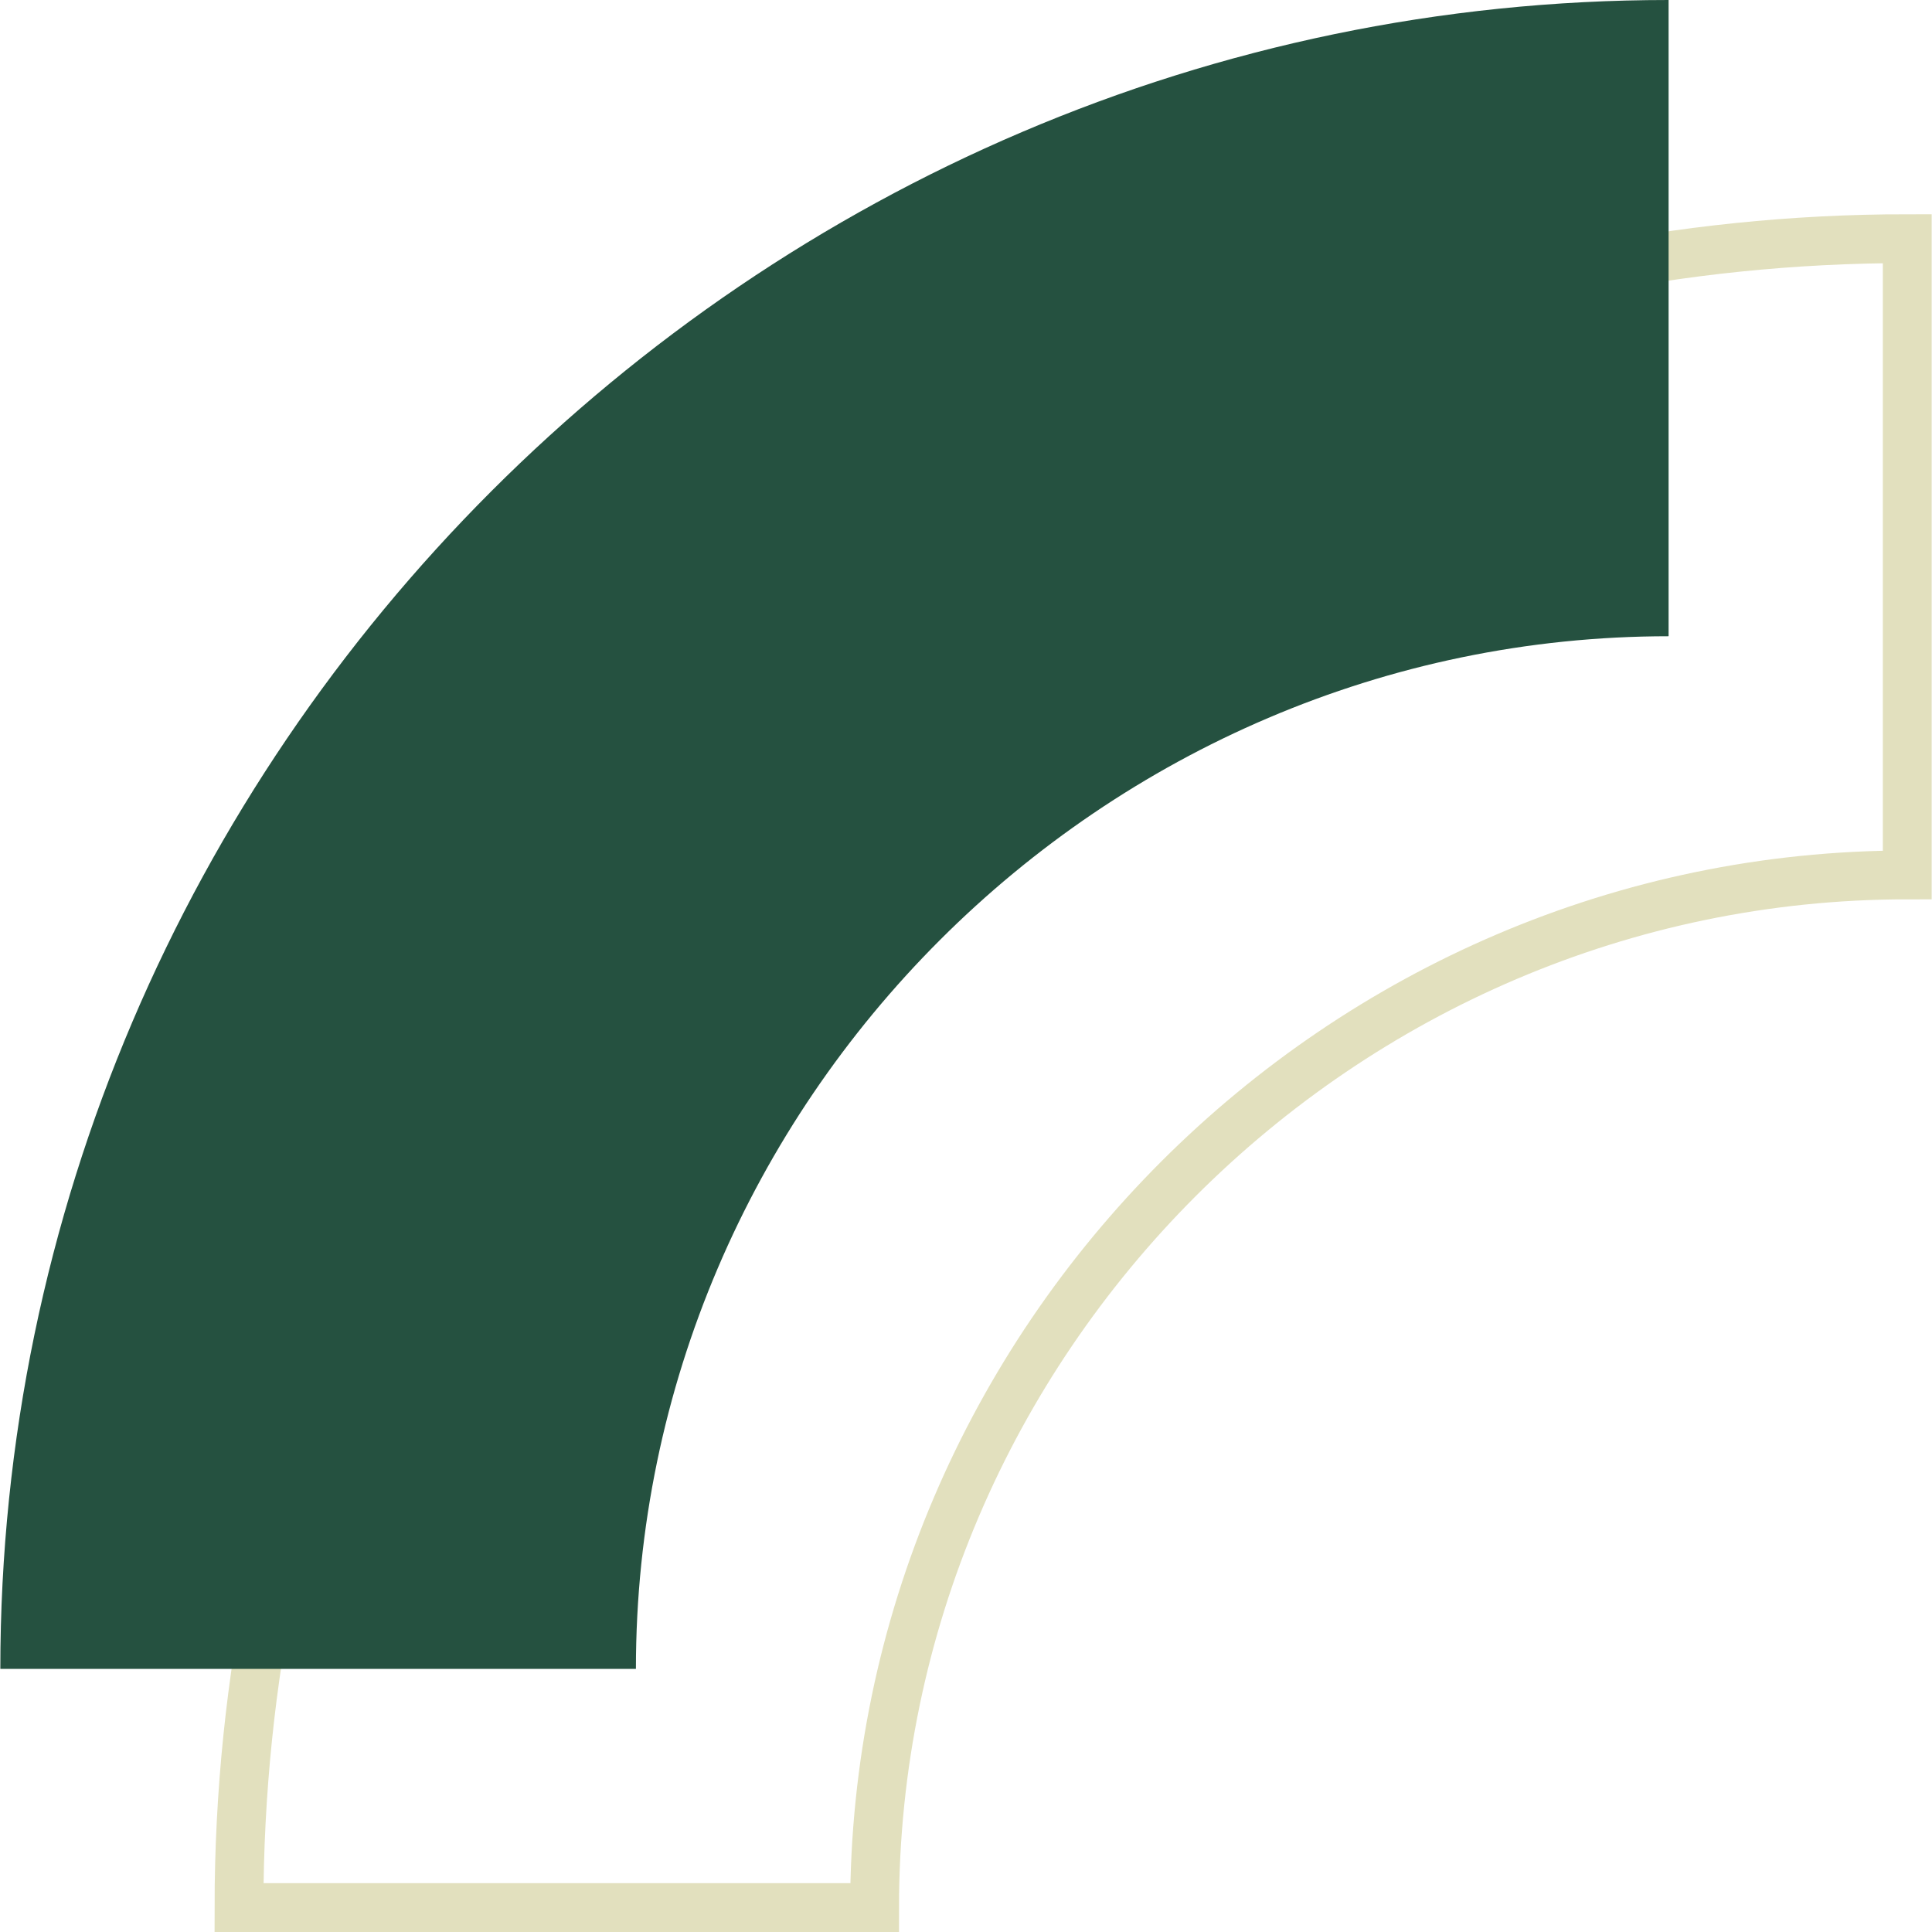 <?xml version="1.0" encoding="UTF-8"?>
<svg id="Calque_1" data-name="Calque 1" width="119" height="119" xmlns="http://www.w3.org/2000/svg" viewBox="0 0 118.63 118.67">
  <defs>
    <style>
      .cls-1 {
        fill: #255140;
      }

      .cls-2 {
        fill: none;
        stroke: #e2e0be;
        stroke-miterlimit: 10;
        stroke-width: 3px;
      }
    </style>
  </defs>
  <path class="cls-2" d="M117.13,14.66V53.74c-34.79,0-63.43,28.63-63.43,63.43H14.66C14.66,60.9,60.94,14.66,117.13,14.66Z"/>
  <path class="cls-1" d="M102.47,0V39.08c-34.79,0-63.43,28.63-63.43,63.43H0C0,46.28,46.28,0,102.47,0Z"/>
</svg>